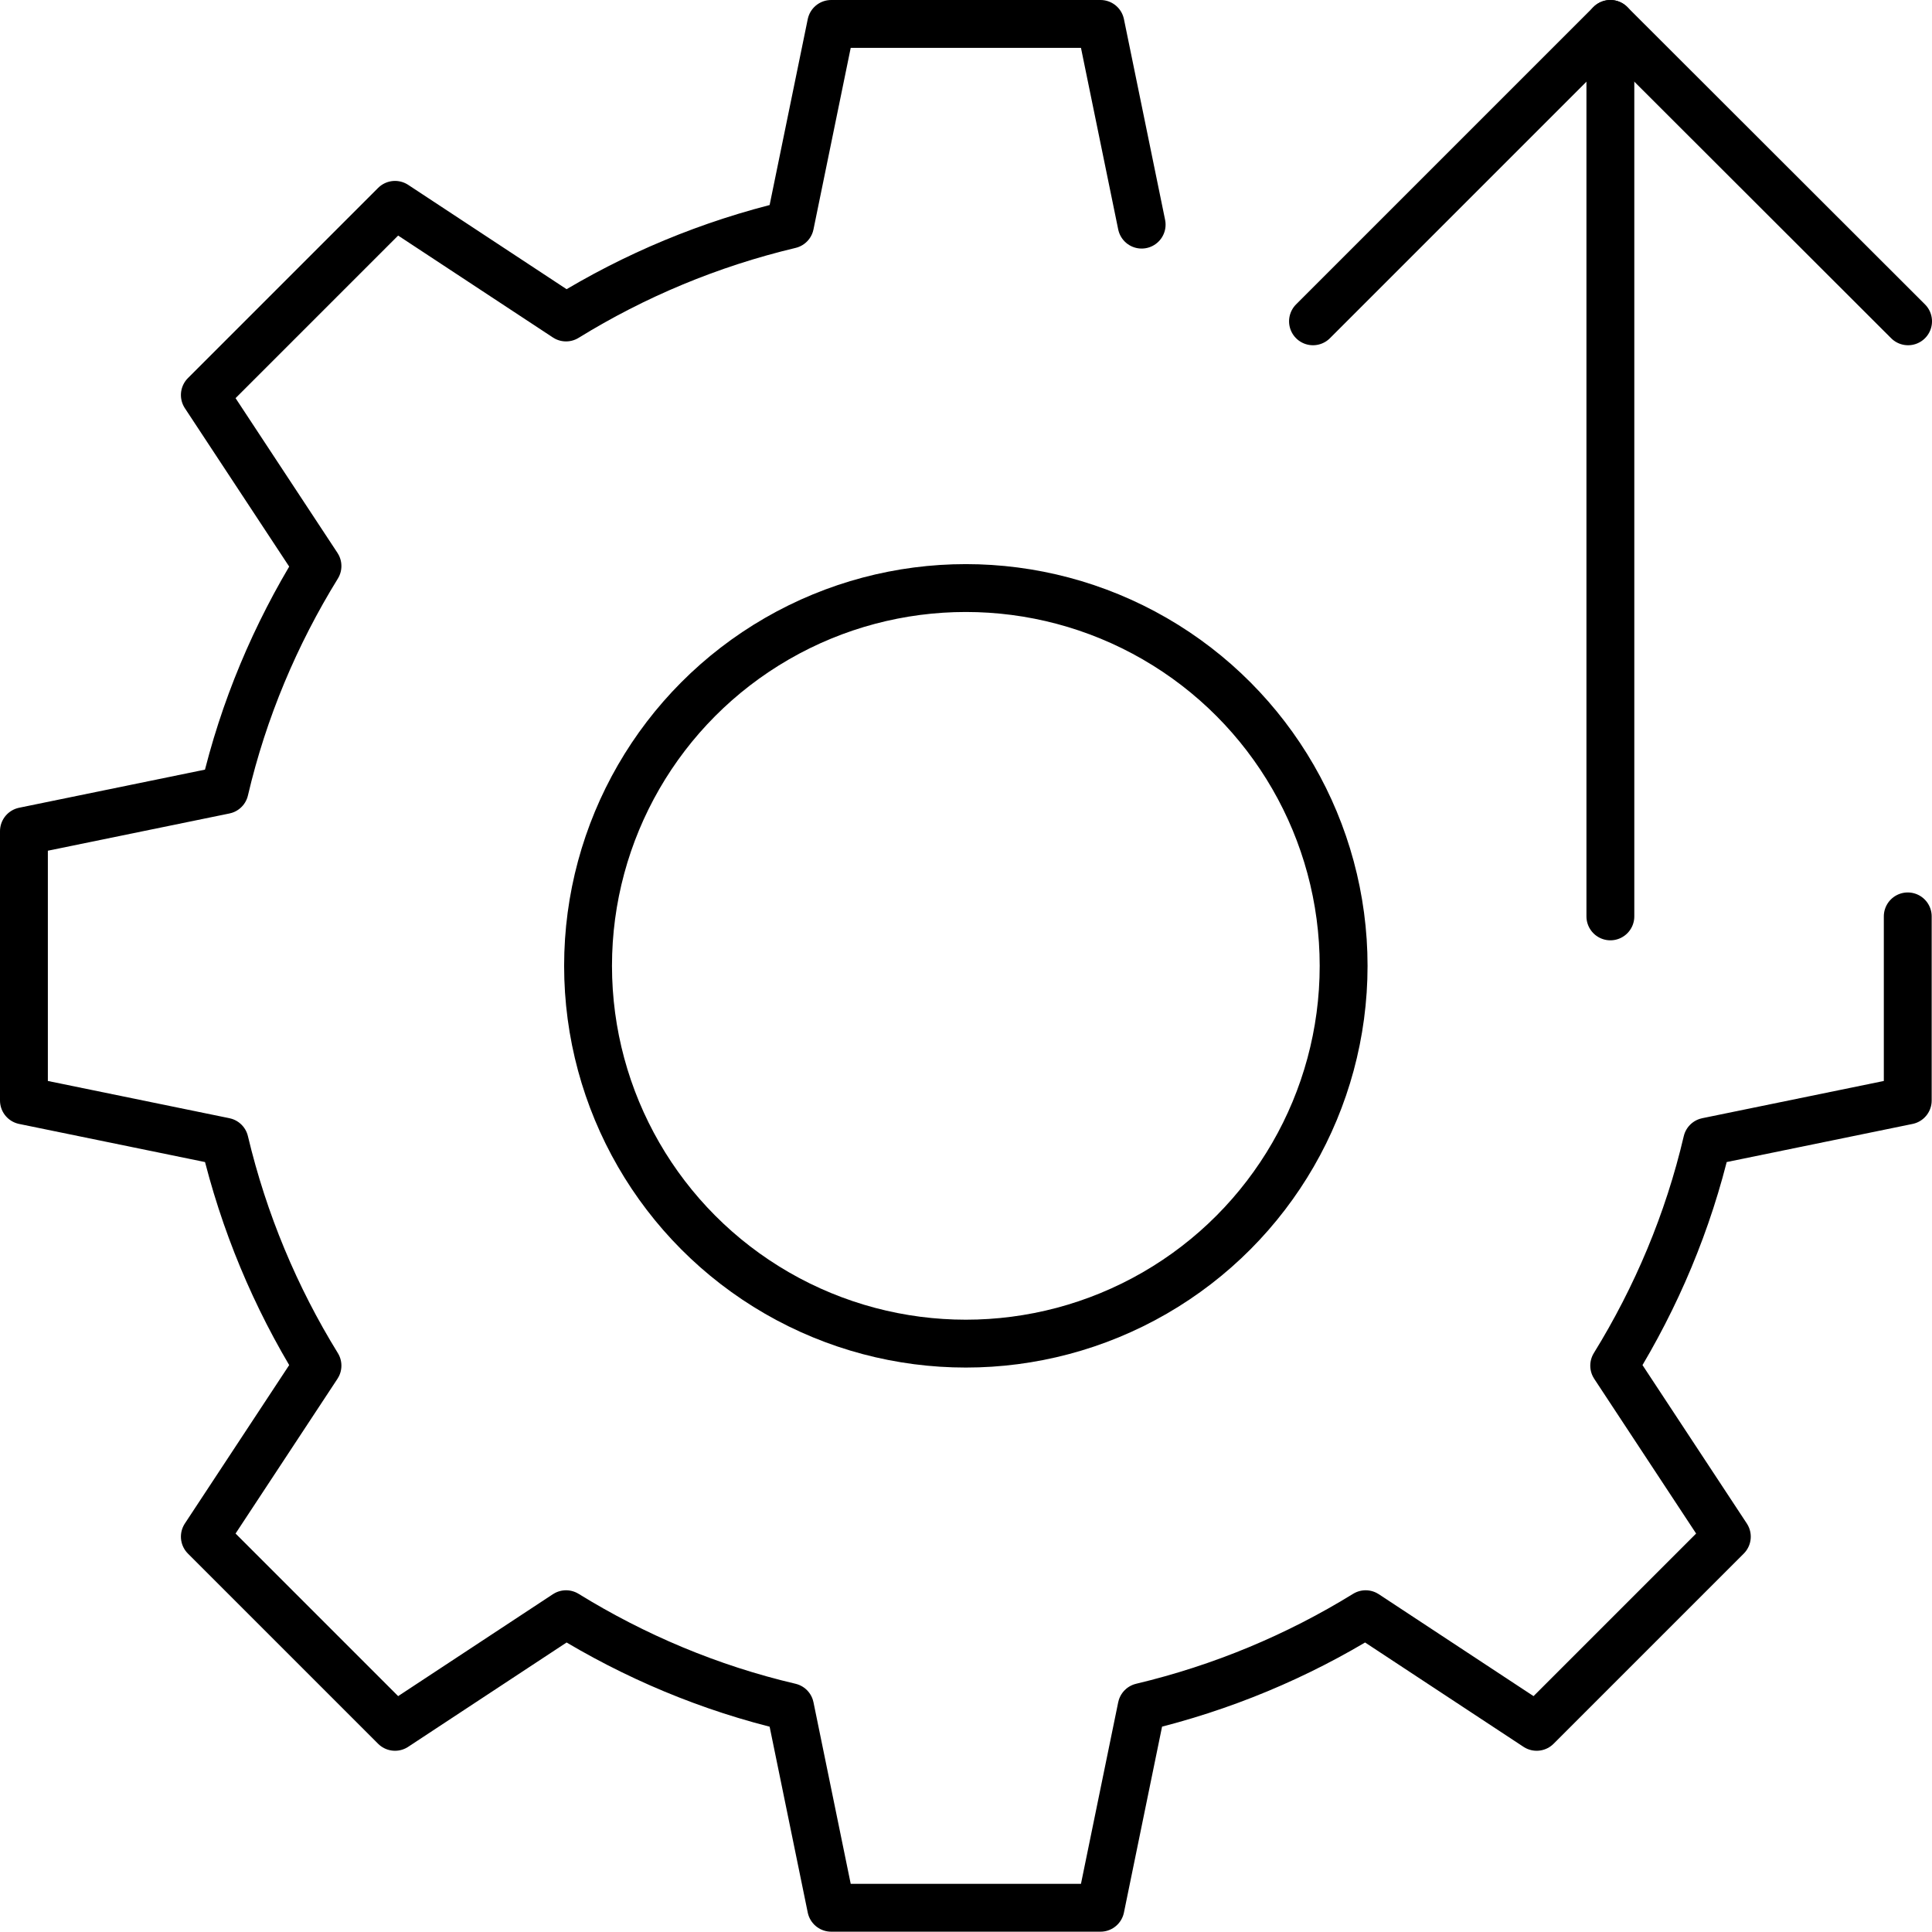 <?xml version="1.0" encoding="UTF-8"?>
<svg id="Layer_2" data-name="Layer 2" xmlns="http://www.w3.org/2000/svg" viewBox="0 0 60.55 60.55">
  <defs>
    <style>
      .cls-1 {
        fill: none;
        stroke: #000;
        stroke-linecap: round;
        stroke-linejoin: round;
        stroke-width: 1.5px;
      }
    </style>
  </defs>
  <g id="Wireframe">
    <g>
      <circle class="cls-1" cx="30.27" cy="30.27" r="11.84"/>
      <path class="cls-1" d="M35.78,7.04l-1.29-6.29h-8.44l-1.29,6.29c-2.52.6-4.88,1.59-7.02,2.91l-5.36-3.53-5.96,5.96,3.53,5.36c-1.32,2.14-2.32,4.5-2.91,7.02l-6.29,1.29v8.44l6.29,1.29c.6,2.52,1.59,4.88,2.91,7.02l-3.53,5.36,5.96,5.96,5.36-3.53c2.14,1.32,4.5,2.32,7.02,2.91l1.29,6.29h8.44l1.29-6.29c2.52-.6,4.88-1.59,7.02-2.91l5.36,3.53,5.96-5.96-3.53-5.36c1.32-2.14,2.32-4.5,2.91-7.02l6.29-1.29v-5.77"/>
      <line class="cls-1" x1="50.47" y1="28.72" x2="50.47" y2=".75"/>
      <polyline class="cls-1" points="59.8 10.07 50.47 .75 41.15 10.07"/>
    </g>
  </g>
</svg>